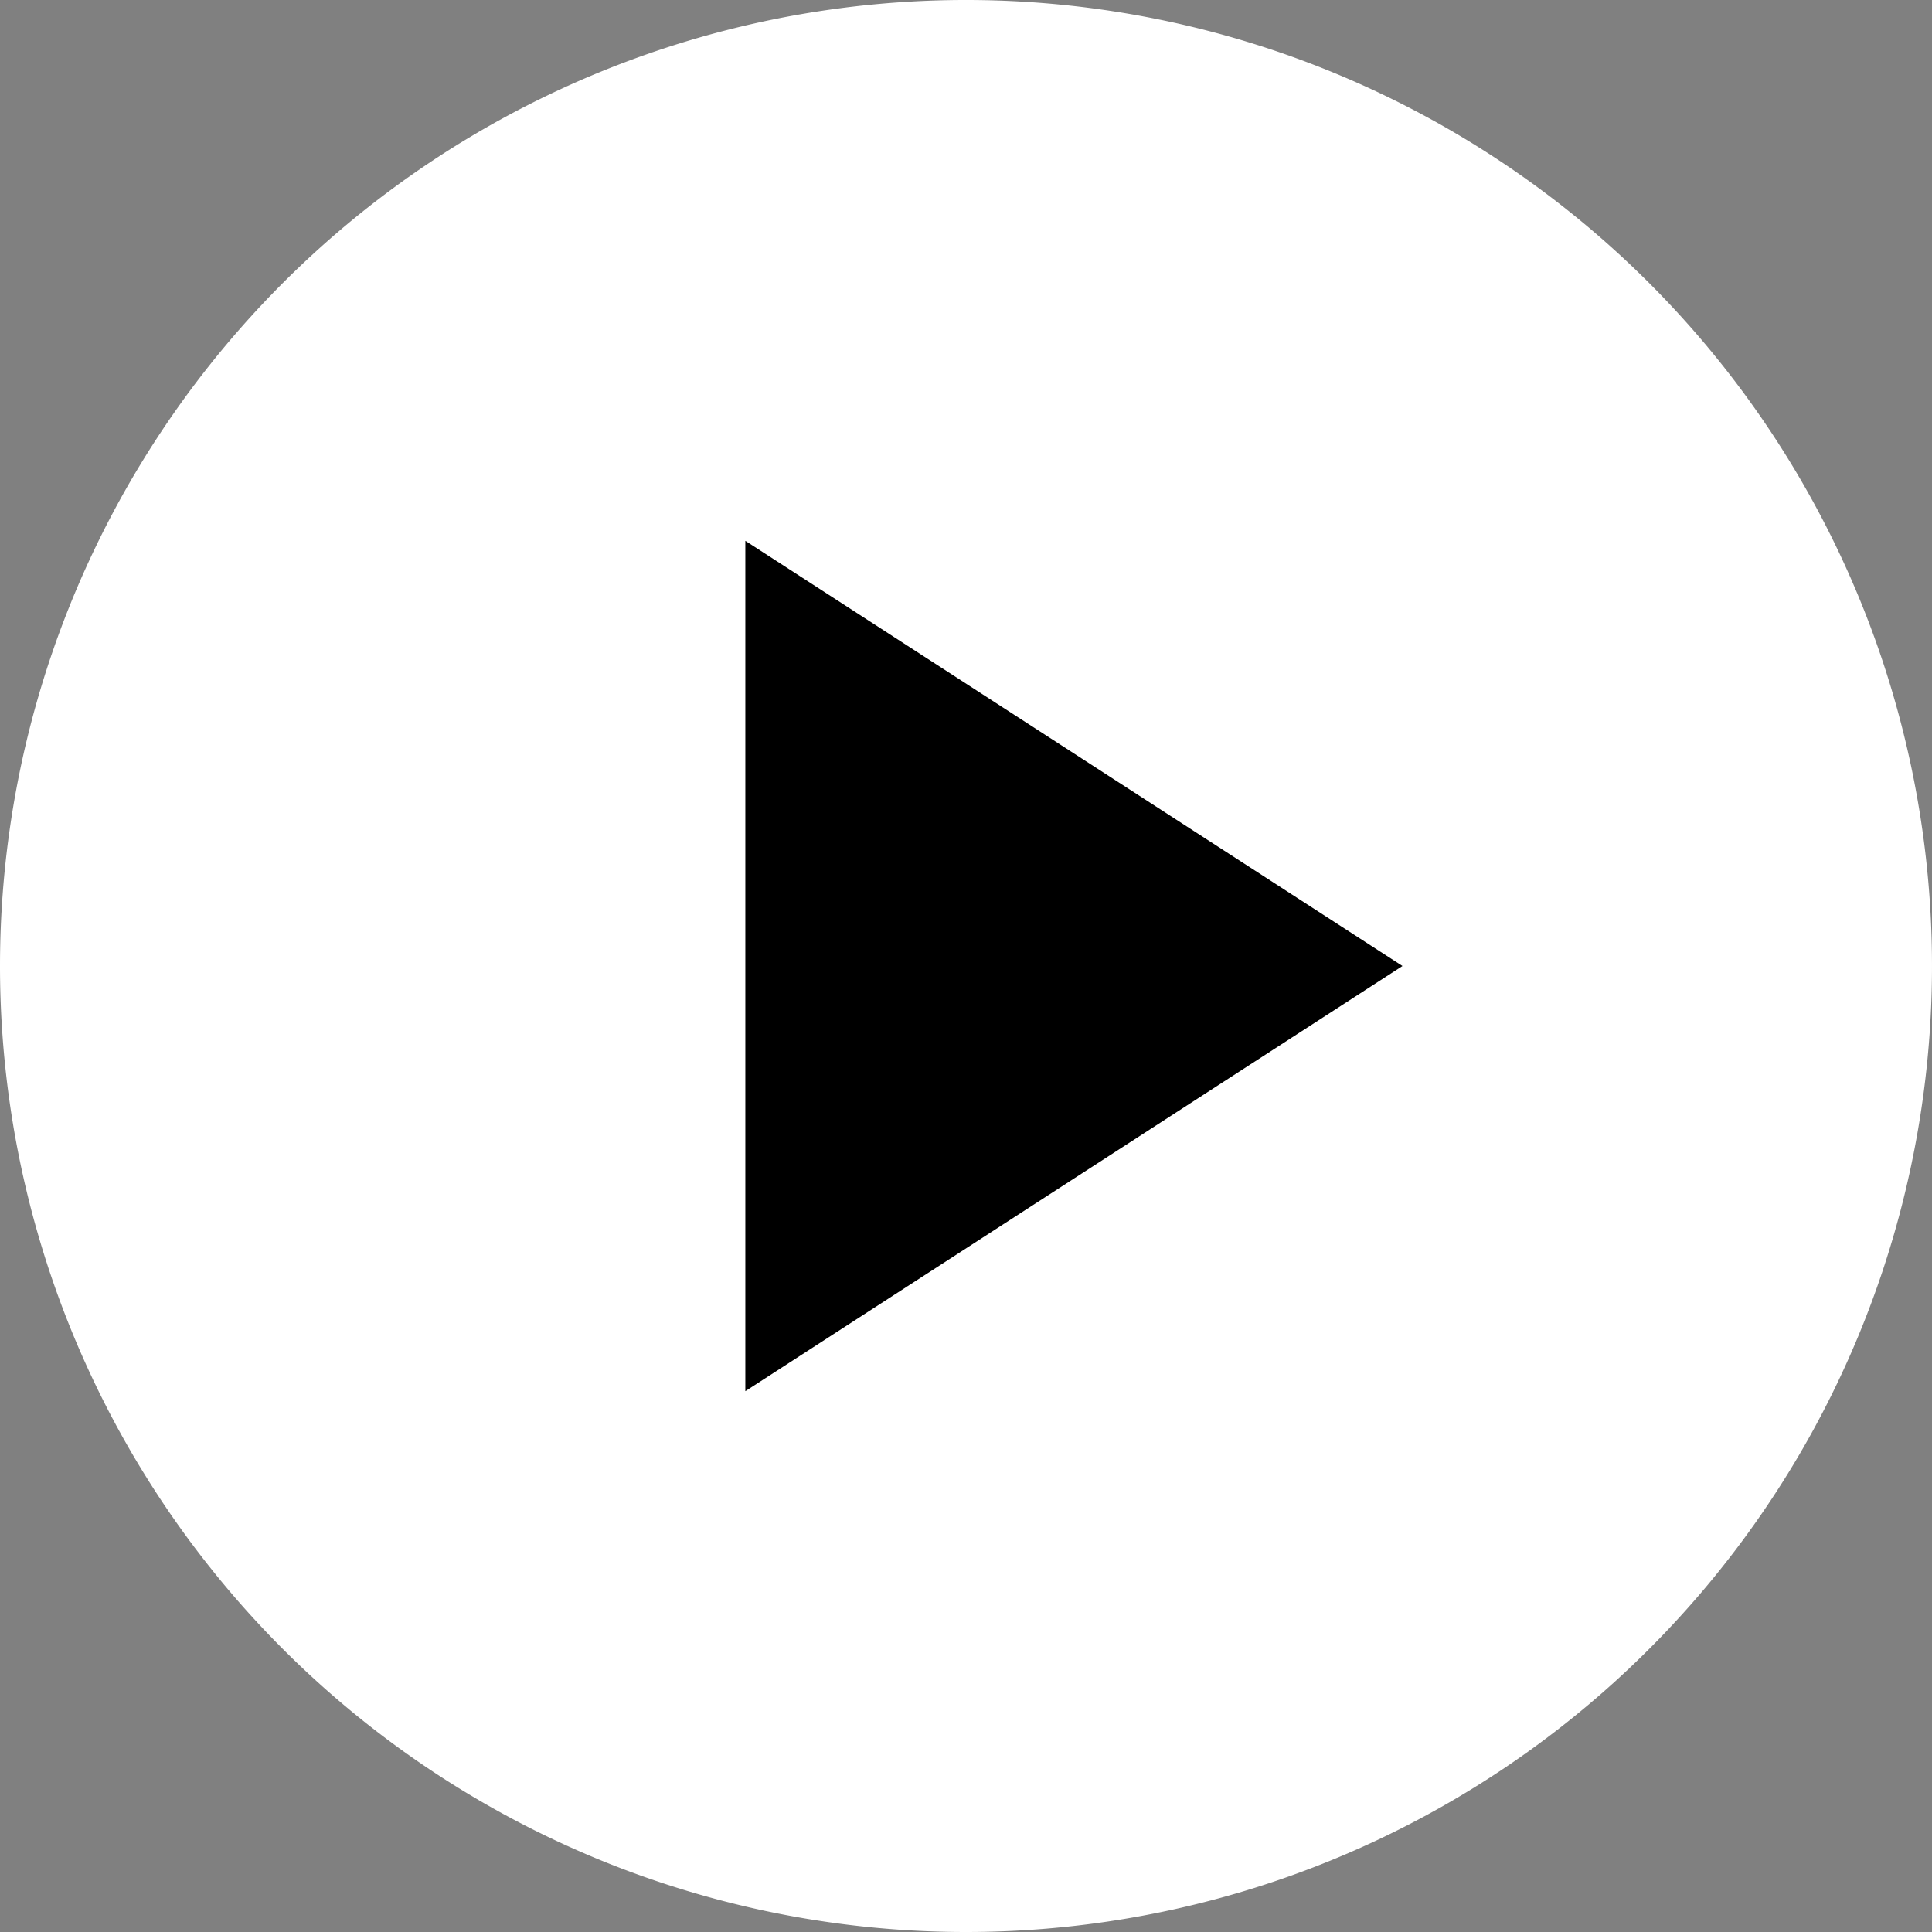 <svg xmlns="http://www.w3.org/2000/svg" width="59.8" height="59.8" viewBox="0 0 59.8 59.8"><rect x="0" y="0" width="59.8" height="59.8" fill="#808080" stroke="none"/><g id="Ebene_2" data-name="Ebene 2"><g id="Ebene_1-2" data-name="Ebene 1"><path d="M29.9,59.8A29.9,29.9,0,1,0,0,29.9,29.9,29.9,0,0,0,29.9,59.8" fill="#fff"/><polygon points="43.41 29.9 23.07 16.74 23.07 43.06 43.41 29.9"/></g></g></svg>